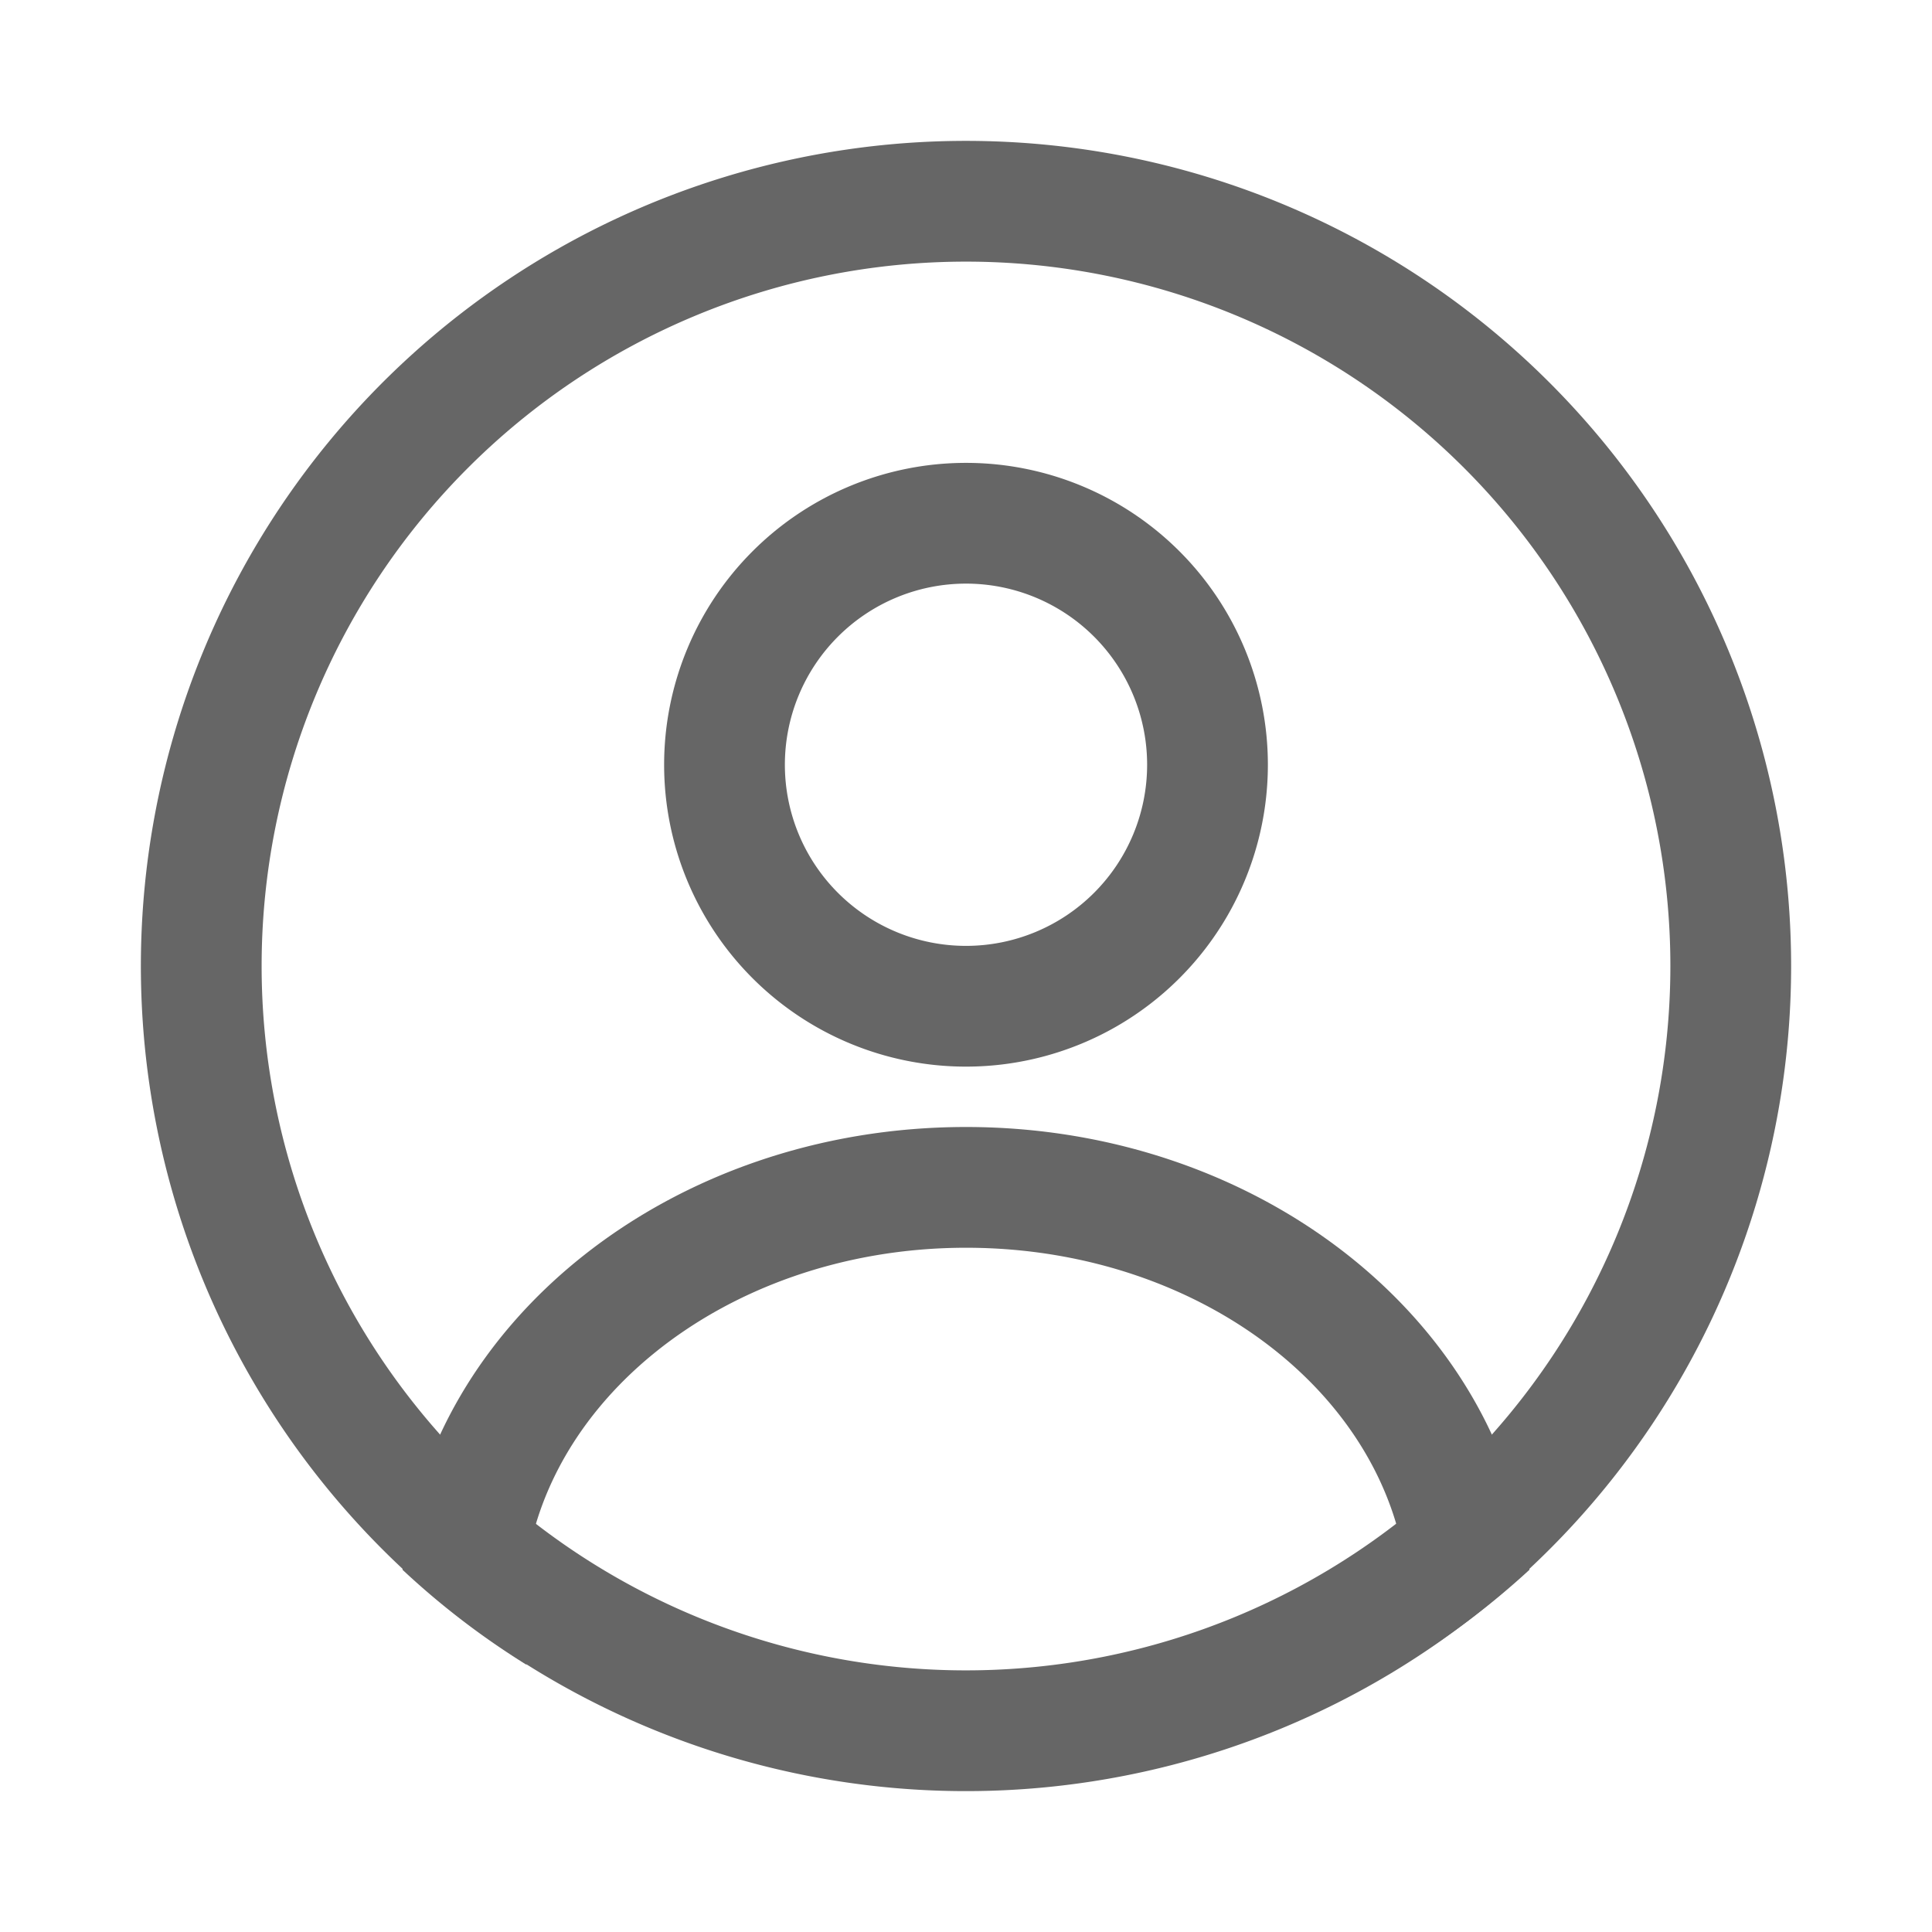 <svg xmlns="http://www.w3.org/2000/svg" xmlns:xlink="http://www.w3.org/1999/xlink" width="72" height="72" viewBox="0 0 72 72">
  <defs>
    <clipPath id="clip-path">
      <rect id="bg" width="72" height="72" fill="none"/>
    </clipPath>
  </defs>
  <g id="mypage" clip-path="url(#clip-path)">
    <path id="path" d="M32.5,1.75A30.75,30.75,0,1,0,63.25,32.5,30.75,30.75,0,0,0,32.5,1.75m0,57A26.25,26.25,0,1,1,58.75,32.5,26.252,26.252,0,0,1,32.5,58.75" transform="translate(3.5 3.5)" fill="#666"/>
    <path id="path-2" data-name="path" d="M19.5,28.25A11.25,11.25,0,1,1,30.75,17,11.25,11.25,0,0,1,19.5,28.25m0-18A6.75,6.75,0,1,0,26.25,17a6.749,6.749,0,0,0-6.75-6.75" transform="translate(16.5 11.5)" fill="#666"/>
    <path id="path-3" data-name="path" d="M26,14C15.02,14,5.99,21.26,5,30.5a29.567,29.567,0,0,0,4.62,3.54A11.327,11.327,0,0,1,9.5,32c0-7.44,7.41-13.5,16.5-13.5s16.5,6,16.5,13.5a11.367,11.367,0,0,1-.21,2.04A29.564,29.564,0,0,0,47,30.5C46.01,21.26,36.98,14,26,14" transform="translate(10 28)" fill="#666"/>
  </g>
</svg>
